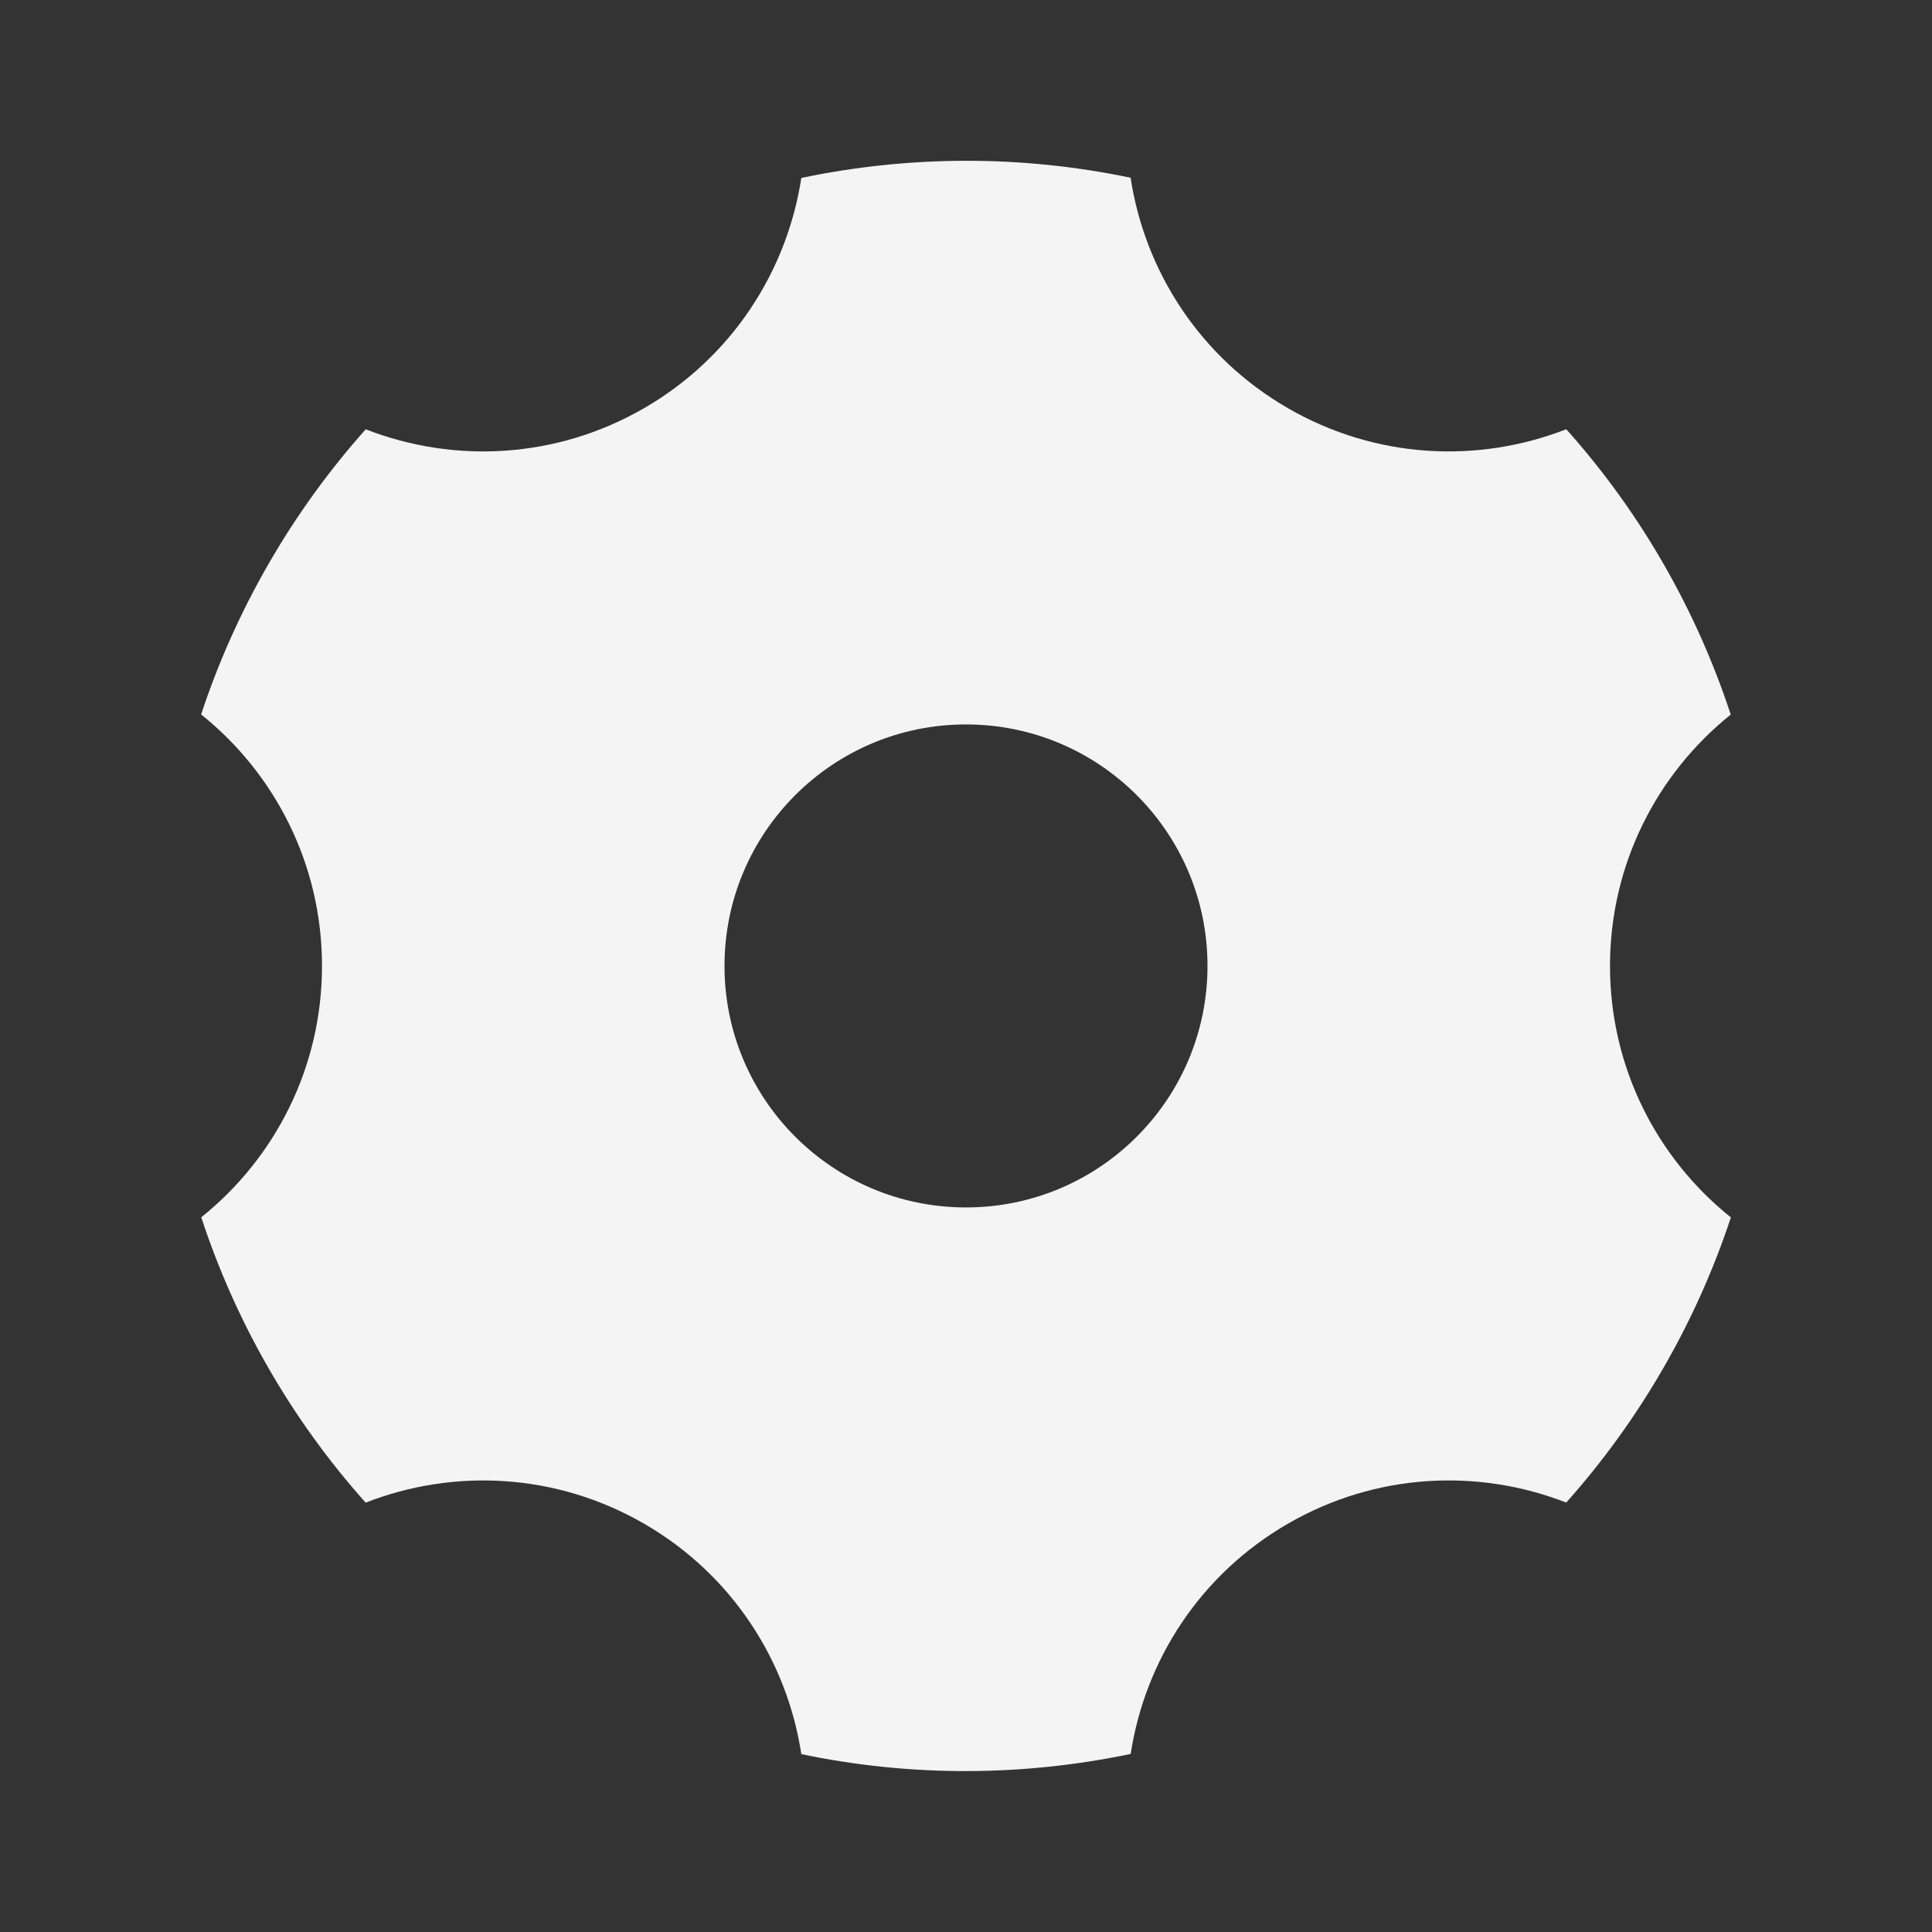 <svg width="30" height="30" viewBox="0 0 30 30" fill="none" xmlns="http://www.w3.org/2000/svg">
<rect x="0" y="0" width="30" height="30" fill="#333333" stroke="none"/>
<path d="M12.443 2.763C14.11 2.414 15.851 2.403 17.556 2.76C17.777 4.209 18.631 5.549 20 6.339C21.368 7.129 22.955 7.199 24.321 6.665C25.482 7.964 26.343 9.478 26.875 11.096C25.732 12.012 25 13.42 25 14.999C25 16.579 25.732 17.988 26.877 18.904C26.613 19.704 26.263 20.49 25.825 21.249C25.387 22.008 24.881 22.703 24.32 23.332C22.954 22.799 21.368 22.869 20 23.659C18.632 24.449 17.779 25.787 17.557 27.235C15.89 27.584 14.148 27.595 12.443 27.238C12.222 25.789 11.368 24.449 10 23.659C8.631 22.869 7.044 22.799 5.678 23.333C4.517 22.034 3.656 20.52 3.125 18.902C4.268 17.986 5 16.578 5 14.999C5 13.419 4.267 12.01 3.123 11.094C3.387 10.293 3.736 9.508 4.174 8.749C4.612 7.99 5.118 7.295 5.679 6.666C7.045 7.199 8.631 7.129 10 6.339C11.367 5.549 12.22 4.211 12.443 2.763ZM15 18.749C17.071 18.749 18.75 17.07 18.75 14.999C18.75 12.928 17.071 11.249 15 11.249C12.928 11.249 11.25 12.928 11.25 14.999C11.25 17.07 12.928 18.749 15 18.749Z" fill="#F4F4F4"/>
</svg>
